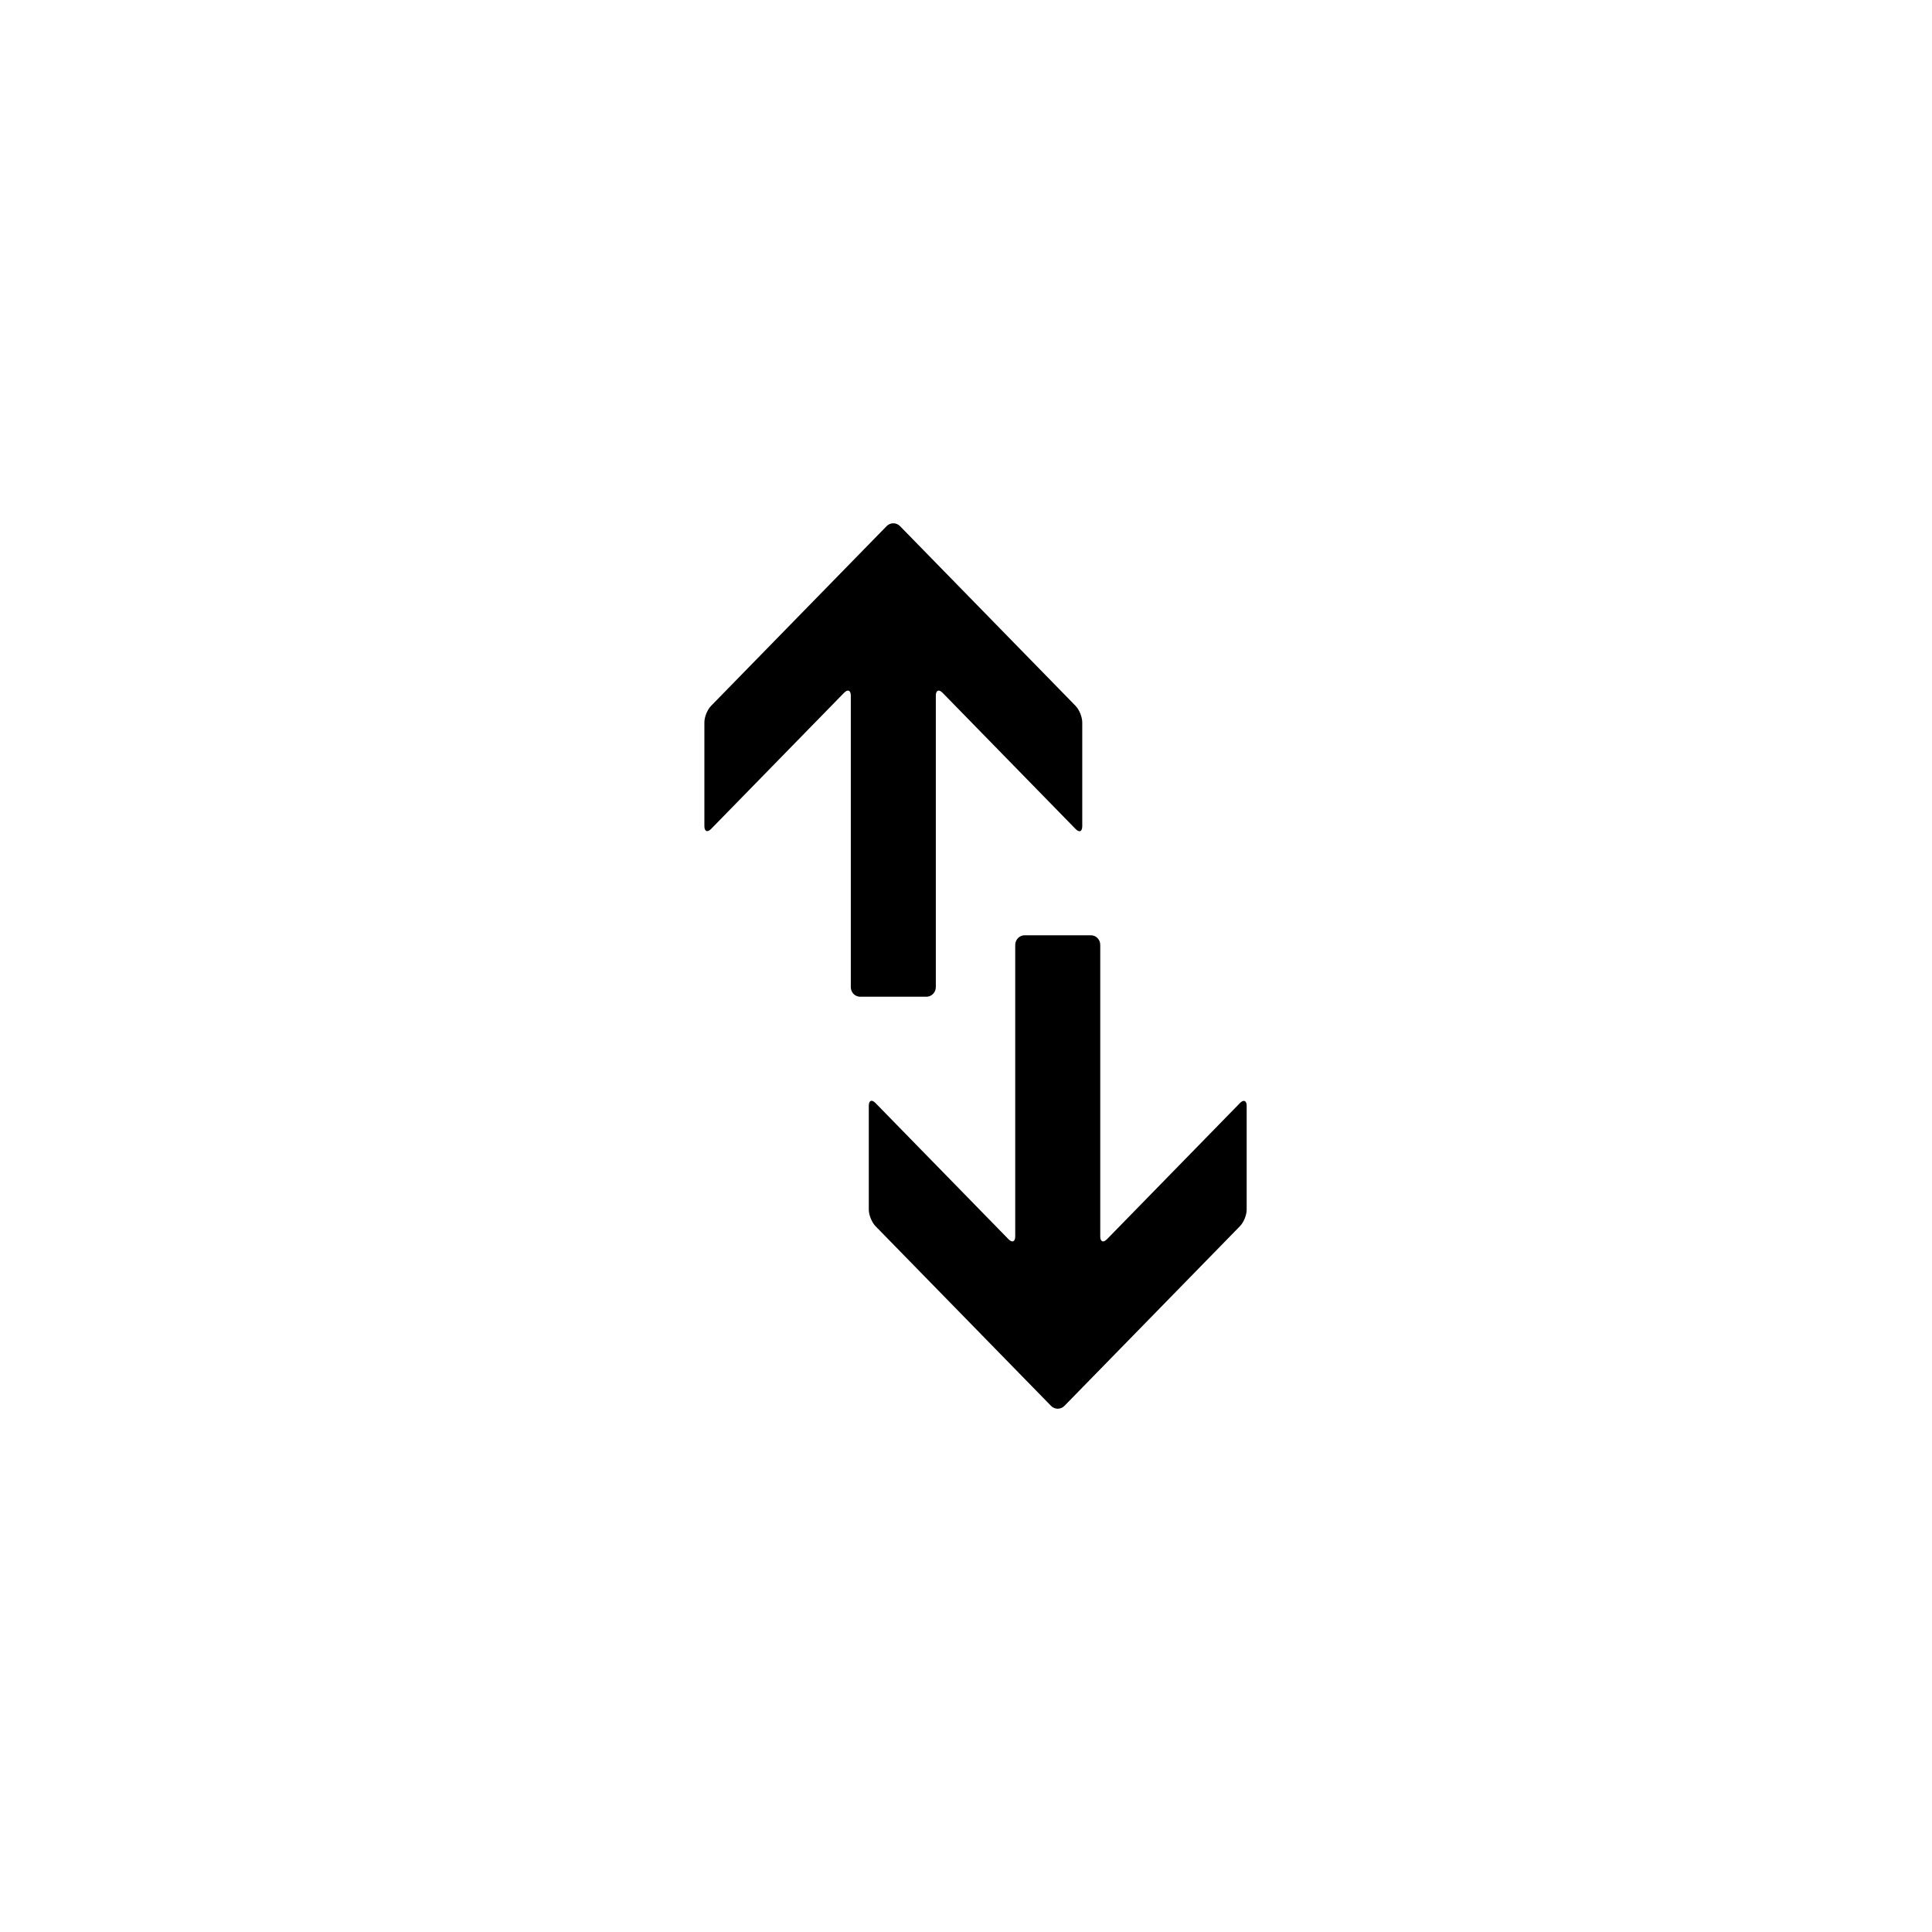 <?xml version="1.0" encoding="UTF-8"?>
<!-- Uploaded to: ICON Repo, www.iconrepo.com, Generator: ICON Repo Mixer Tools -->
<svg fill="#000000" width="800px" height="800px" version="1.1" viewBox="144 144 512 512" xmlns="http://www.w3.org/2000/svg">
 <path d="m474.38 437.06v27.504c0 1.477-0.797 3.379-1.781 4.387l-46.508 47.613c-0.996 1.02-2.578 1.008-3.562 0l-46.508-47.613c-0.996-1.02-1.781-2.973-1.781-4.387v-27.504c0-1.473 0.793-1.75 1.77-0.75l35.266 36.109c0.961 0.98 1.77 0.668 1.77-0.746v-77.258c0-1.395 1.117-2.559 2.496-2.559h17.539c1.41 0 2.496 1.145 2.496 2.559v77.258c0 1.395 0.793 1.746 1.77 0.746l35.266-36.109c0.961-0.98 1.77-0.664 1.77 0.75zm-143.71-74.121v-27.504c0-1.477 0.797-3.379 1.781-4.383l46.508-47.617c0.996-1.02 2.578-1.008 3.562 0l46.508 47.617c0.996 1.016 1.781 2.969 1.781 4.383v27.504c0 1.477-0.793 1.75-1.77 0.75l-35.266-36.109c-0.961-0.98-1.77-0.664-1.77 0.746v77.262c0 1.391-1.117 2.555-2.496 2.555h-17.539c-1.41 0-2.496-1.145-2.496-2.555v-77.262c0-1.391-0.793-1.746-1.77-0.746l-35.266 36.109c-0.961 0.98-1.77 0.664-1.77-0.75z"/>
</svg>